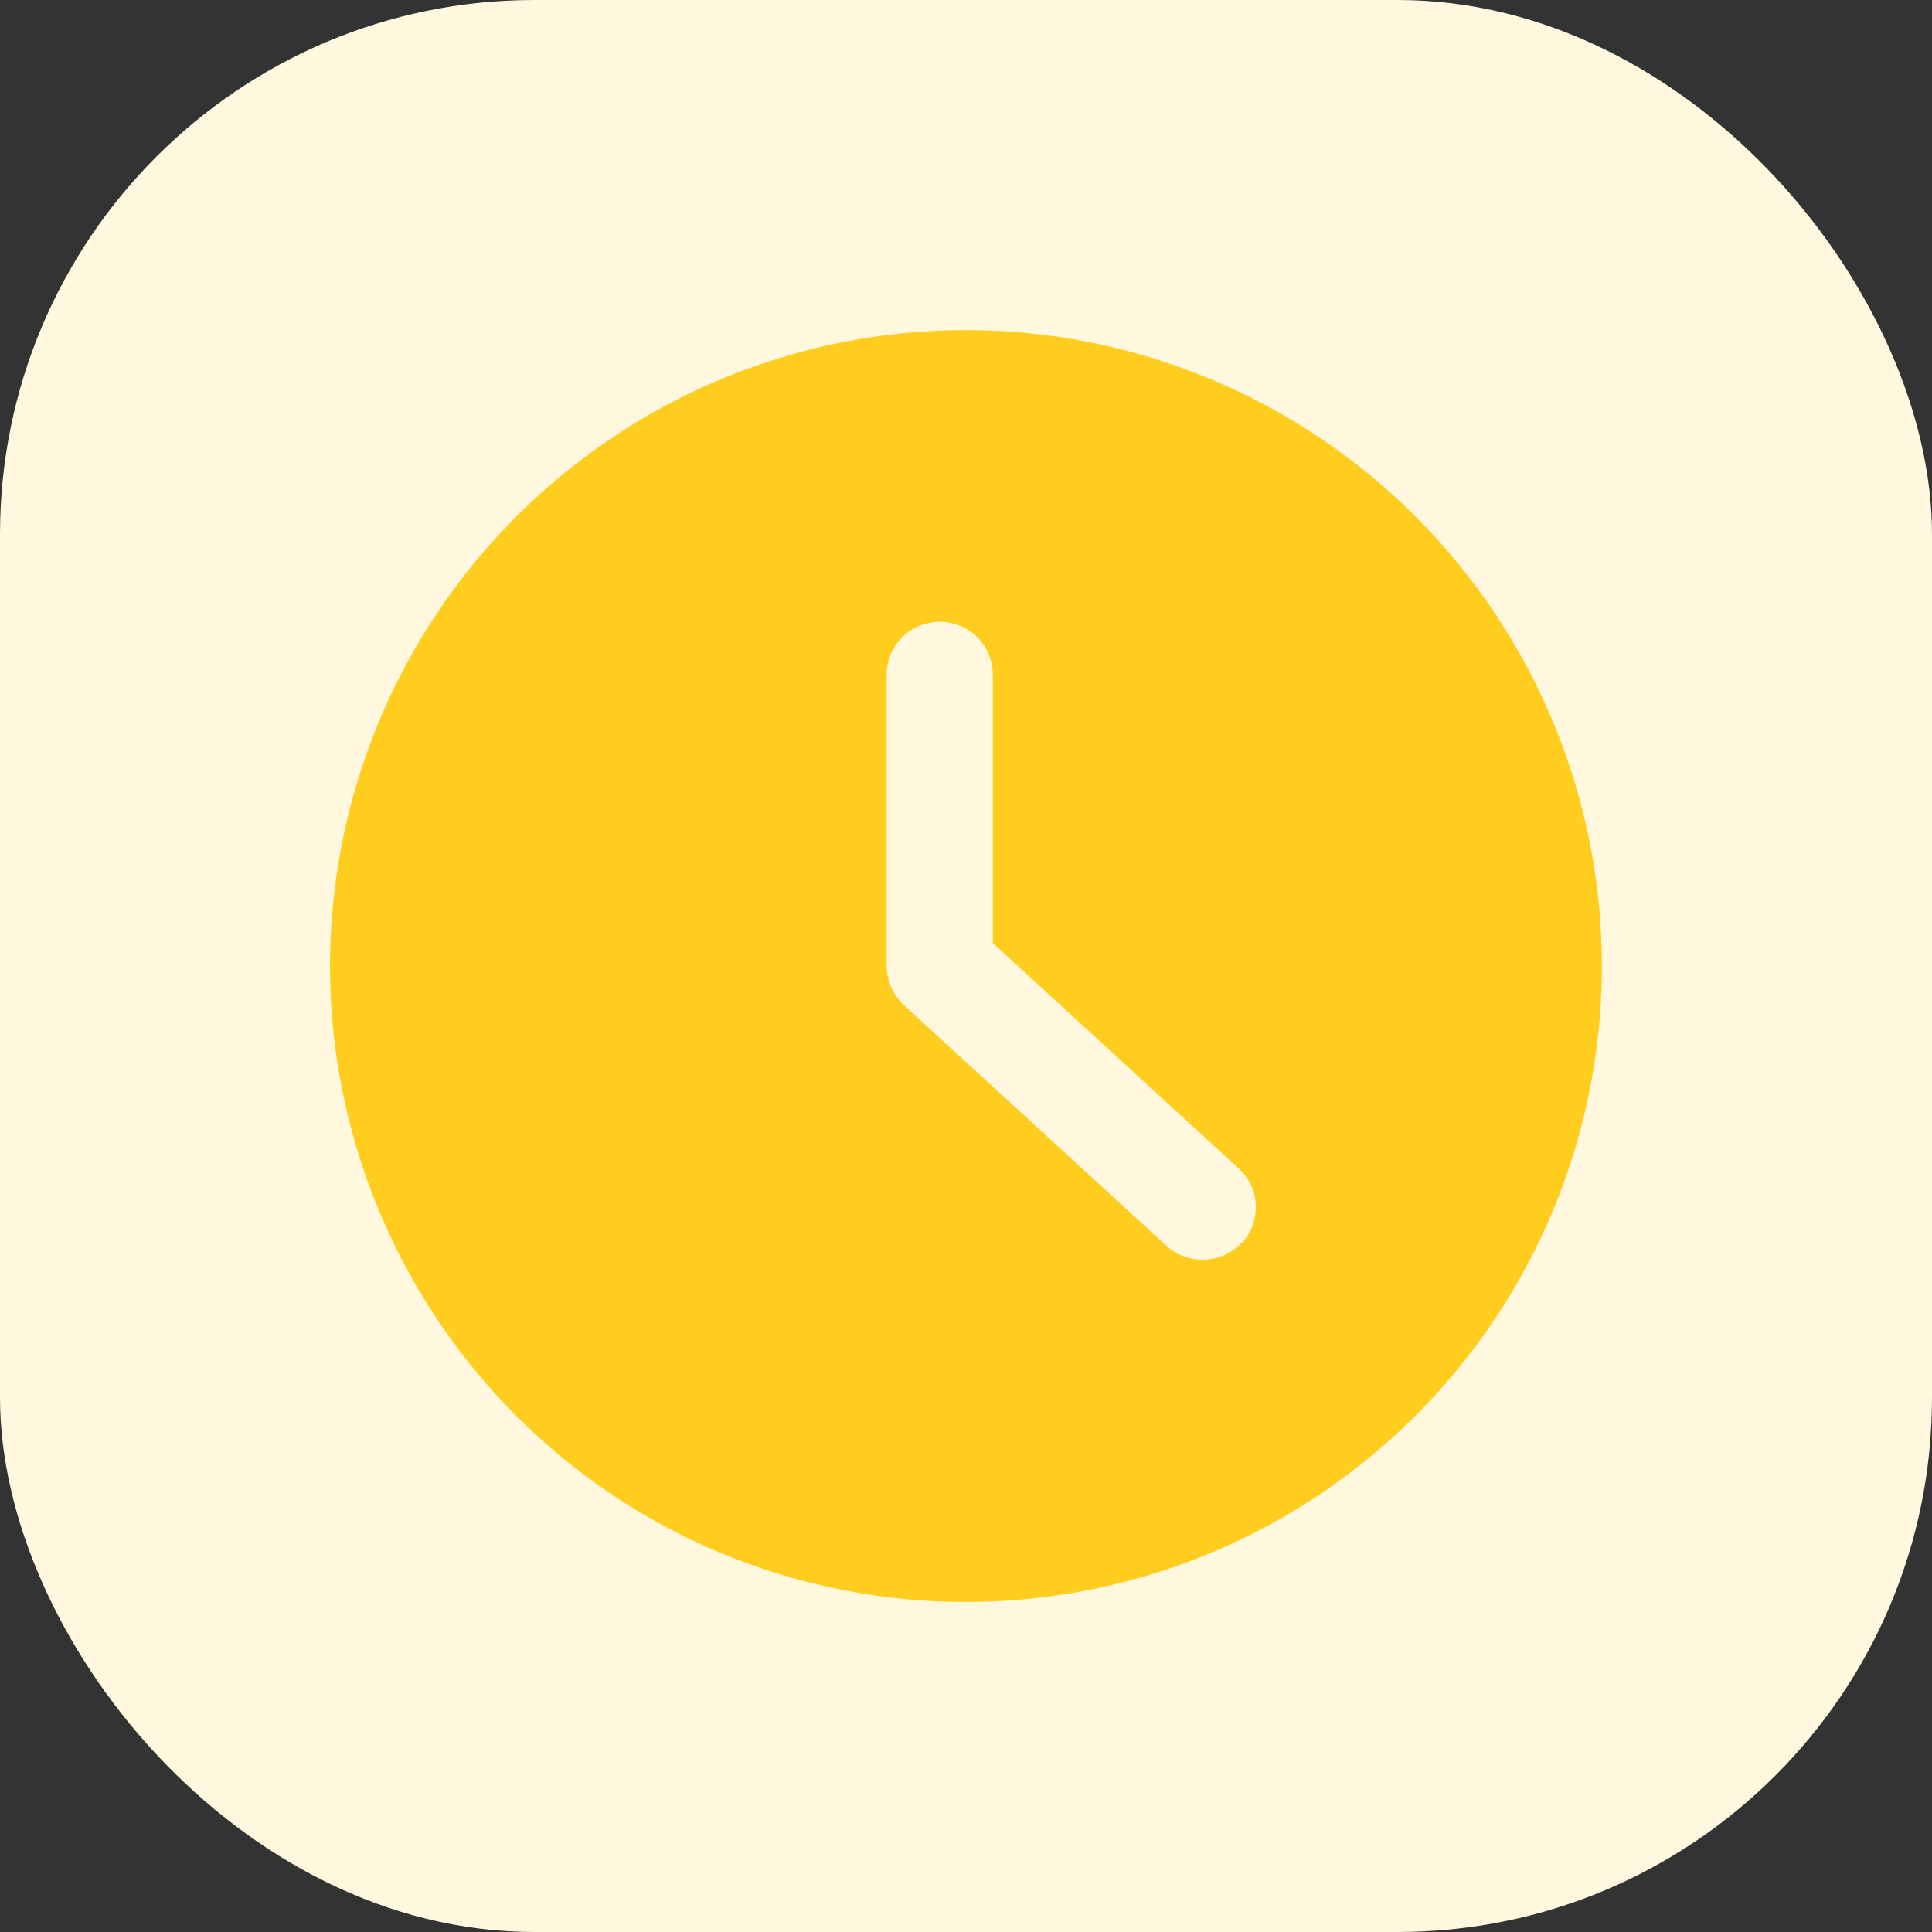 <?xml version="1.0" encoding="UTF-8"?>
<svg id="Capa_1" data-name="Capa 1" xmlns="http://www.w3.org/2000/svg" viewBox="0 0 69.88 69.88">
  <rect x="0" y="0" width="69.88" height="69.88" fill="#333333" stroke="none"/>
  <defs>
    <style>
      .cls-1 {
        fill: #fff7de;
      }

      .cls-2 {
        fill: #ffcd1d;
      }
    </style>
  </defs>
  <rect class="cls-1" width="69.88" height="69.88" rx="19.33" ry="19.33"/>
  <path class="cls-2" d="m34.94,11.94c-4.55,0-9,1.35-12.78,3.88-3.78,2.53-6.73,6.12-8.47,10.32-1.74,4.2-2.2,8.83-1.31,13.29.89,4.46,3.08,8.56,6.29,11.78,3.22,3.22,7.31,5.41,11.78,6.29,4.46.89,9.09.43,13.29-1.31,4.2-1.74,7.79-4.69,10.32-8.47,2.53-3.78,3.88-8.23,3.88-12.78,0-6.1-2.43-11.94-6.74-16.26-4.31-4.31-10.16-6.74-16.26-6.74h0Zm9.97,33.01c-.35.37-.82.59-1.33.61-.51.02-1-.15-1.38-.49l-9.5-8.71c-.2-.18-.35-.4-.46-.64-.11-.24-.16-.51-.17-.77v-10.54c0-.51.2-1,.56-1.36.36-.36.85-.56,1.36-.56s1,.2,1.36.56c.36.36.56.85.56,1.36v9.7l8.88,8.14c.19.17.34.37.45.6.11.23.17.47.18.73.01.25-.03.5-.11.74-.09.24-.22.45-.39.64h0Z"/>
</svg>